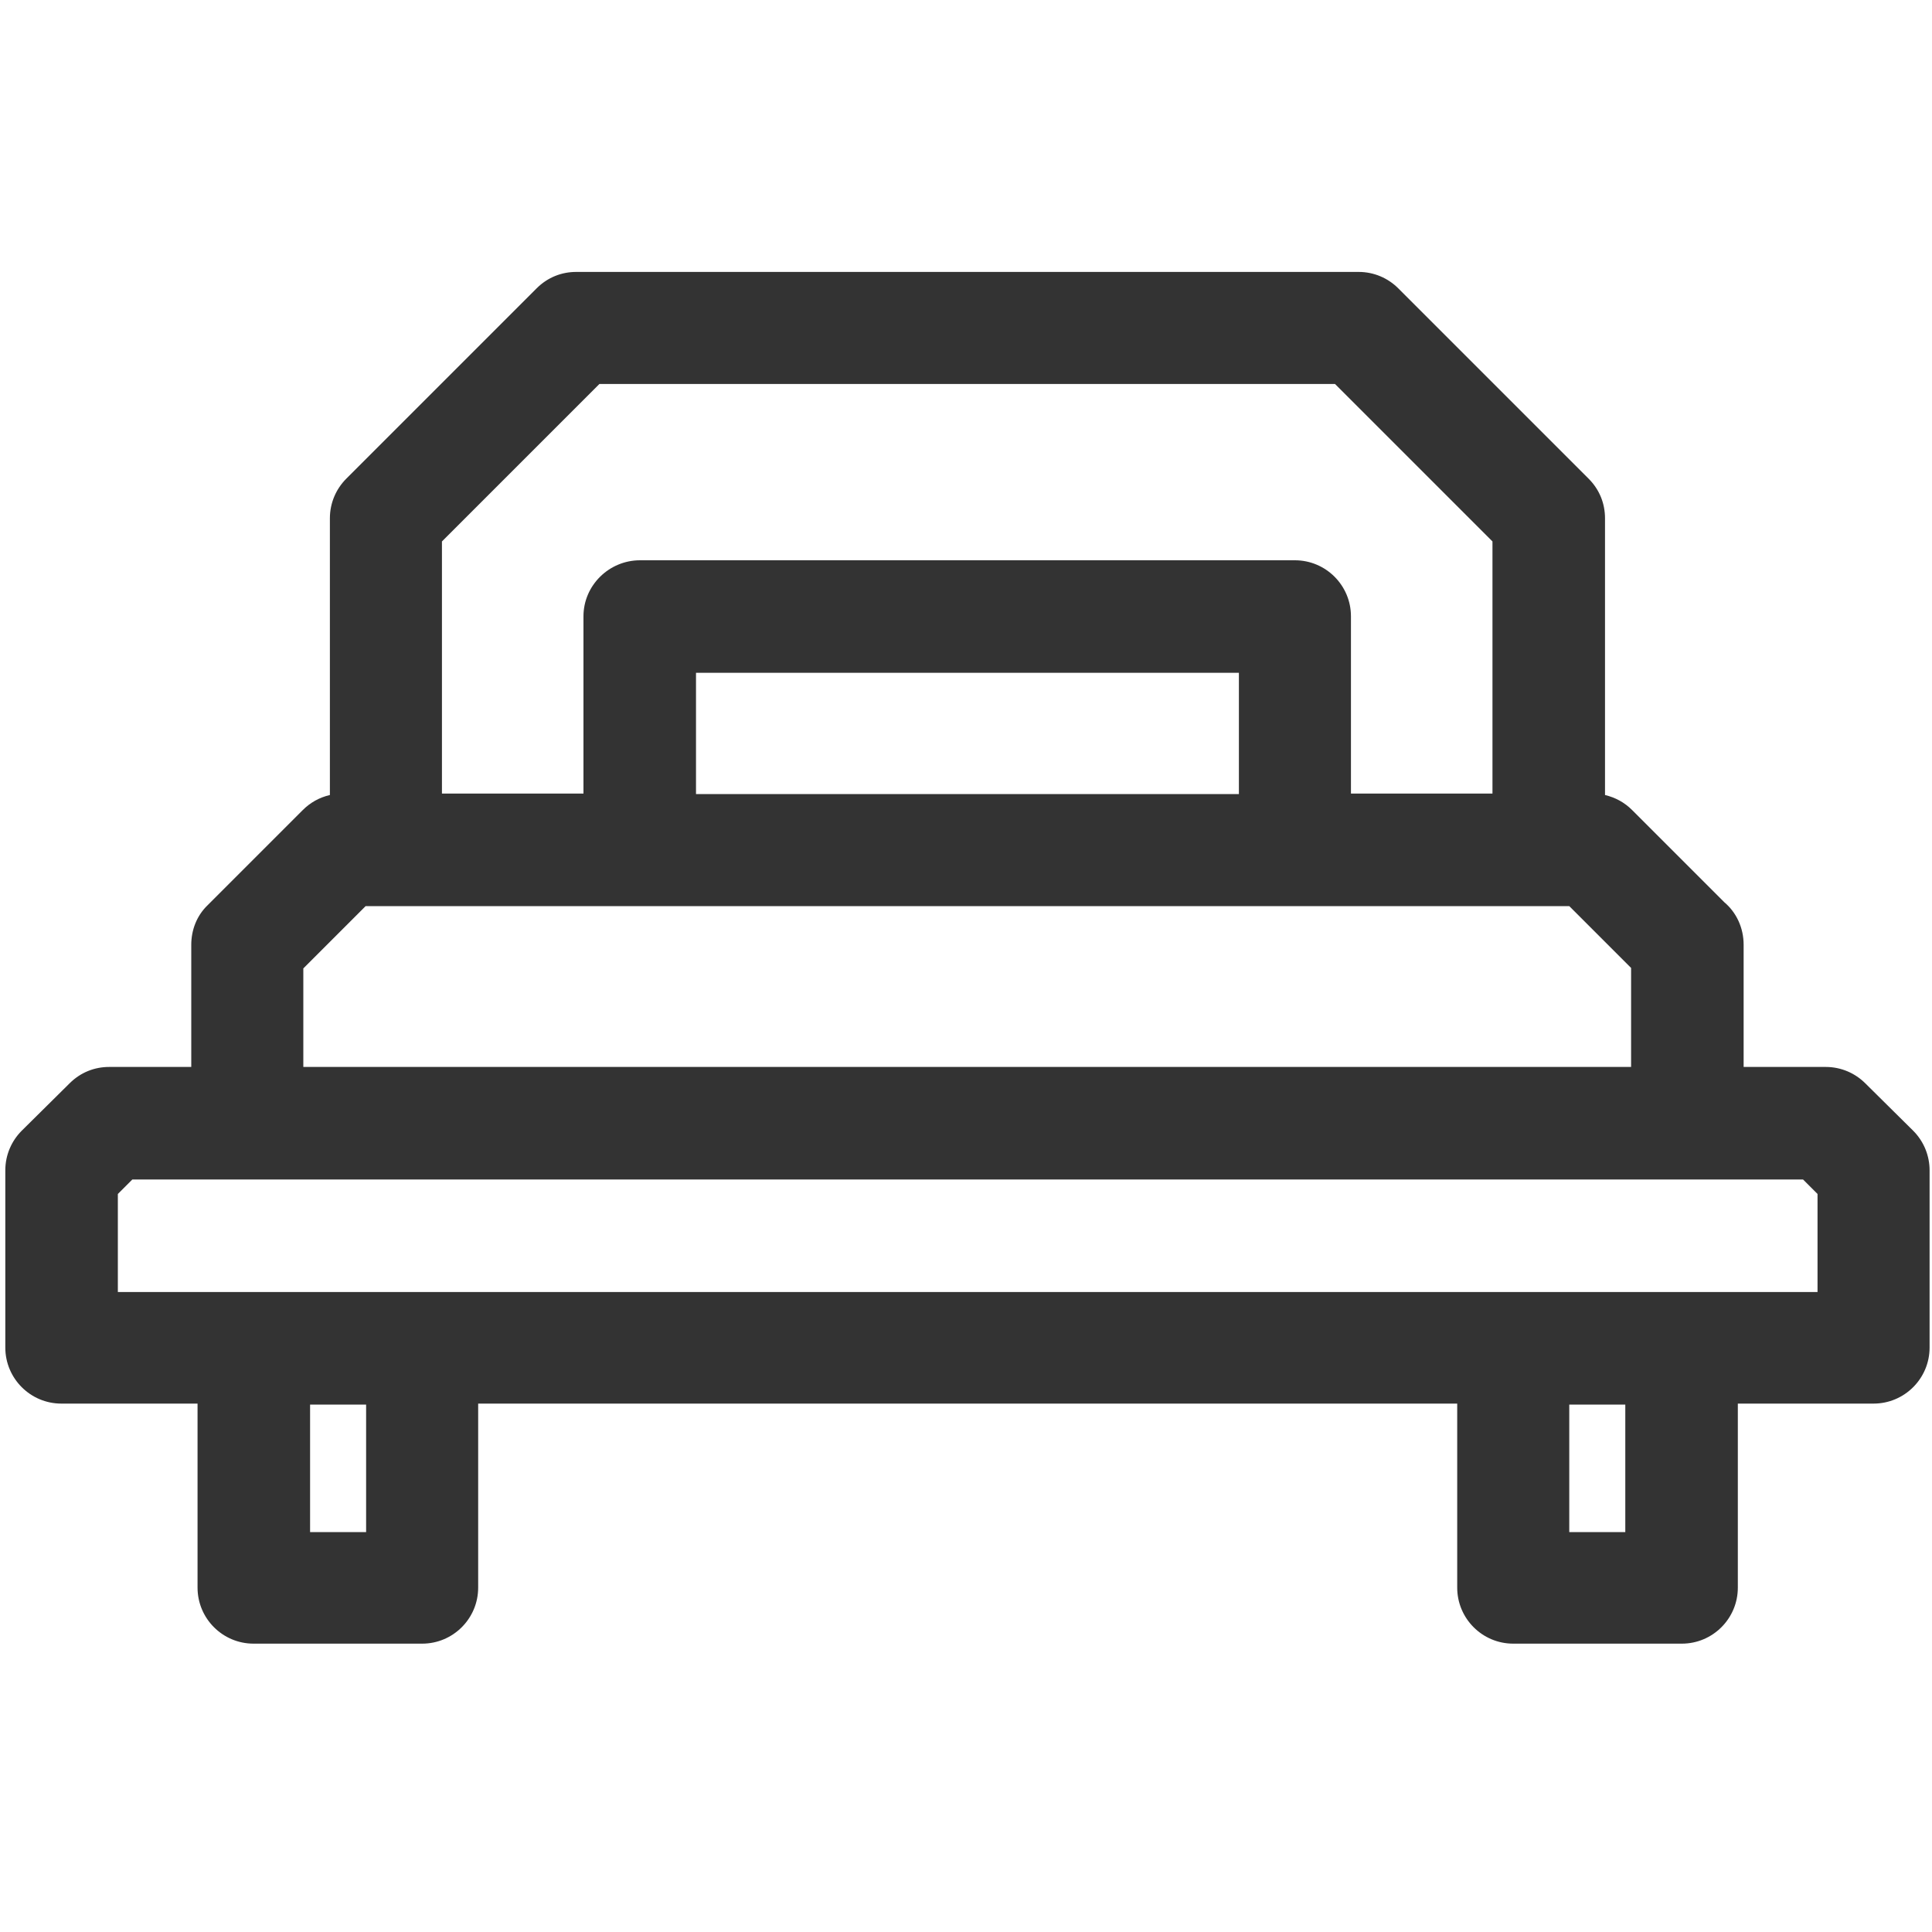 <?xml version="1.0" encoding="utf-8"?>
<!-- Generator: Adobe Illustrator 26.0.3, SVG Export Plug-In . SVG Version: 6.00 Build 0)  -->
<svg version="1.1" id="Layer_1" xmlns="http://www.w3.org/2000/svg" xmlns:xlink="http://www.w3.org/1999/xlink" x="0px" y="0px"
	 viewBox="0 0 400 400" style="enable-background:new 0 0 400 400;" xml:space="preserve">
<style type="text/css">
	.st0{fill:#333333;}
</style>
<path class="st0" d="M119.3,56.3h162c3.2,0,6.1,1.3,8.2,3.4l39.4,39.4c2.3,2.3,3.4,5.2,3.4,8.2l0,57.3c2.1,0.5,4,1.5,5.6,3.1
	l19.1,19.1c2.5,2.1,4,5.3,4,8.8v25.3h17c3.2,0,6.1,1.3,8.2,3.4l9.9,9.8c2.3,2.3,3.4,5.3,3.4,8.2l0,36.7c0,6.4-5.2,11.6-11.6,11.6
	h-28.1v38.1c0,6.4-5.2,11.6-11.6,11.6h-34.9c-6.4,0-11.6-5.2-11.6-11.6v-38.1H99v38.1c0,6.4-5.2,11.6-11.6,11.6H52.5
	c-6.4,0-11.6-5.2-11.6-11.6v-38.1H12.7c-6.4,0-11.6-5.2-11.6-11.6v-36.7c0-3.2,1.3-6.1,3.4-8.2l9.9-9.8c2.3-2.3,5.2-3.4,8.2-3.4h17
	v-25.3c0-3,1.1-6,3.4-8.2l19.7-19.7c1.5-1.5,3.4-2.6,5.6-3.1v-57.3c0-3.2,1.3-6.1,3.4-8.2l39.4-39.4
	C113.4,57.4,116.3,56.3,119.3,56.3L119.3,56.3z M27.4,244.2l-3,3v20.3c117.3,0,234.6,0,351.9,0v-20.3l-3-3
	C257.9,244.2,142.7,244.2,27.4,244.2L27.4,244.2z M132.5,116h135.6c6.4,0,11.6,5.2,11.6,11.6v36.7h29.3v-52.2l-32.6-32.6H124.1
	l-32.6,32.6v52.2h29.3v-36.7C120.8,121.2,126.1,116,132.5,116L132.5,116z M256.5,139.3H144.1v25.1h112.4V139.3z M75.8,290.8H64.2
	v26.4h11.6V290.8z M336.5,290.8h-11.6v26.4h11.6V290.8z M320.7,187.6c-80.3,0-160.5,0-240.8,0h-4.2l-12.9,12.9v20.4h274.9v-20.5
	l-12.8-12.8H320.7L320.7,187.6z"/>
</svg>
